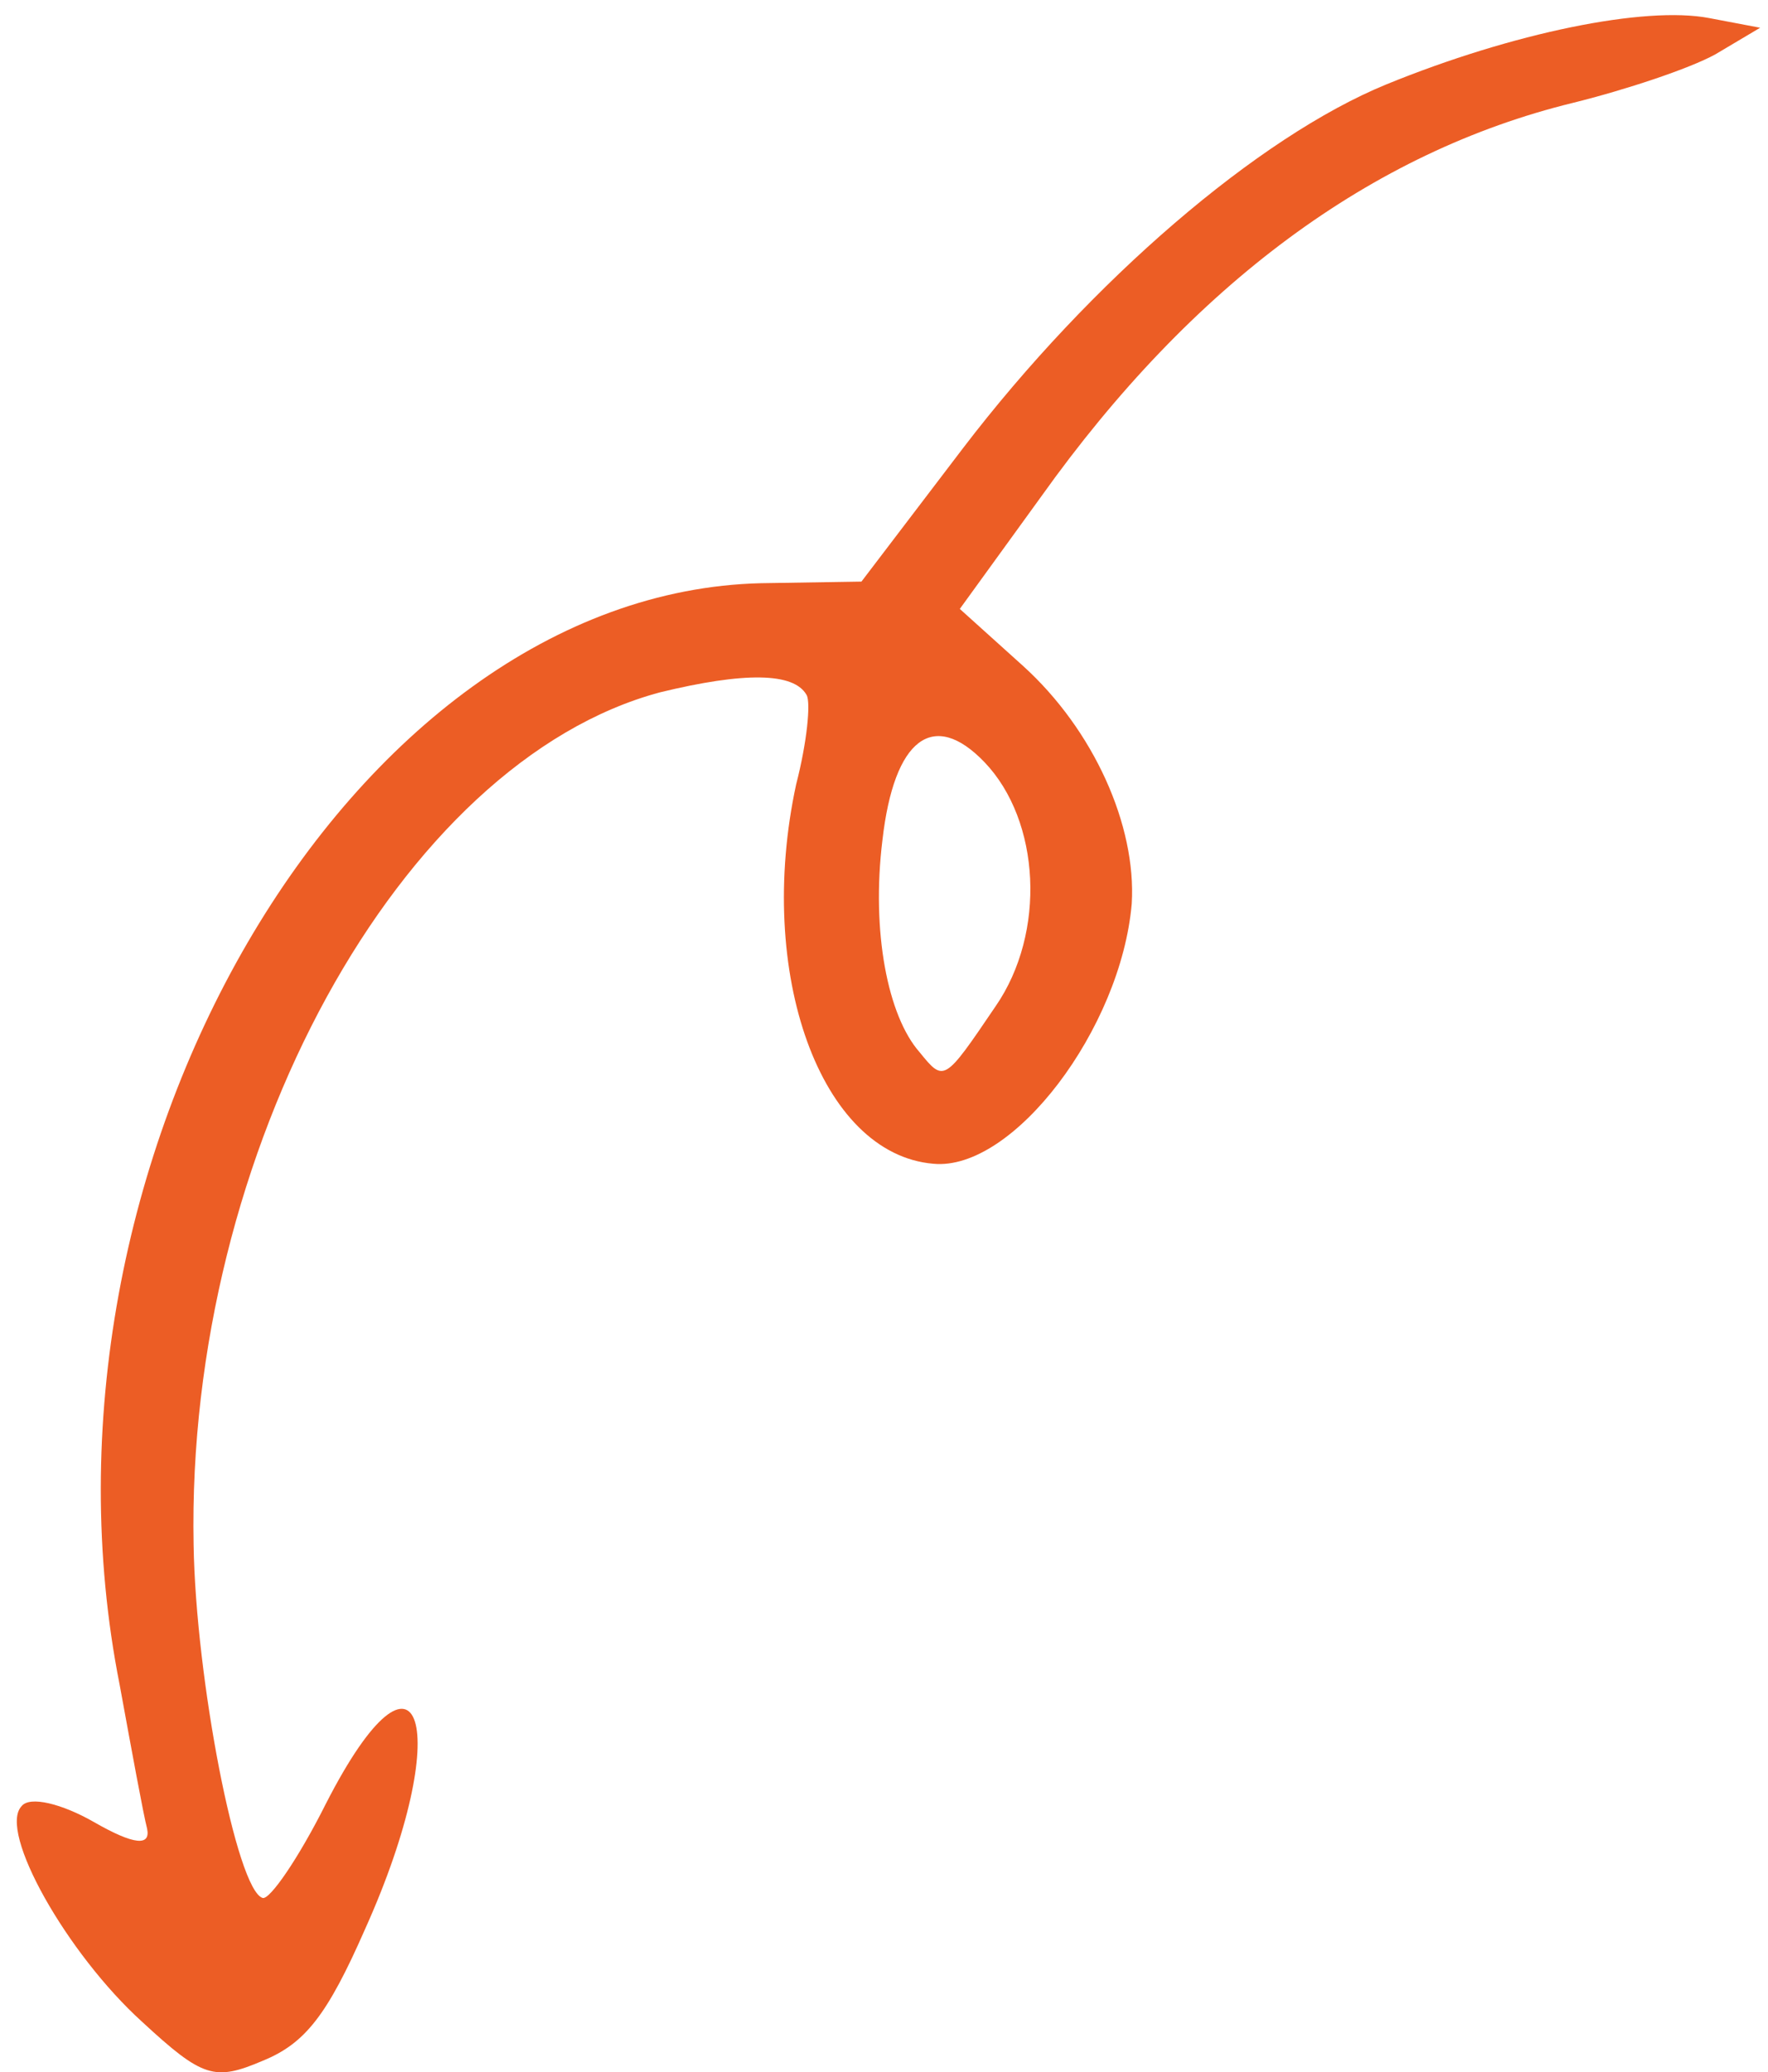 <svg xmlns="http://www.w3.org/2000/svg" width="99" height="116" viewBox="0 0 99 116" fill="none"><path d="M7.96 113.181C11.353 116.318 12.015 116.51 14.716 115.358C17.077 114.394 18.323 112.819 20.445 107.984C25.5 96.755 23.559 90.596 18.252 100.963C16.715 104.031 15.106 106.361 14.709 106.246C13.254 105.823 10.959 93.966 10.841 86.472C10.416 64.47 22.425 42.636 36.967 38.754C41.675 37.611 44.466 37.632 45.17 38.913C45.405 39.34 45.187 41.572 44.581 43.907C42.292 54.504 45.956 64.607 52.256 65.145C56.72 65.581 62.774 57.584 63.372 50.584C63.637 46.214 61.248 40.857 57.27 37.263L53.745 34.087L58.296 27.805C66.769 15.919 76.813 8.507 88.085 5.756C91.022 5.03 94.594 3.844 96.046 3.046L98.56 1.553L95.704 1.011C92.102 0.323 84.706 1.833 77.625 4.726C70.458 7.666 61.093 15.705 53.917 25.098L48.236 32.558L42.614 32.647C19.571 33.199 0.941 65.233 6.699 94.307C7.365 97.944 8.03 101.58 8.235 102.357C8.448 103.351 7.531 103.3 5.256 101.994C3.472 100.974 1.667 100.521 1.21 101.106C-0.13 102.51 3.757 109.377 7.96 113.181ZM49.412 47.031C50.061 41.338 52.264 39.682 55.127 42.666C58.264 45.944 58.596 52.21 55.748 56.332C52.863 60.587 52.863 60.587 51.489 58.897C49.709 56.873 48.784 52.157 49.412 47.031Z" fill="#EC5D25"></path></svg>
